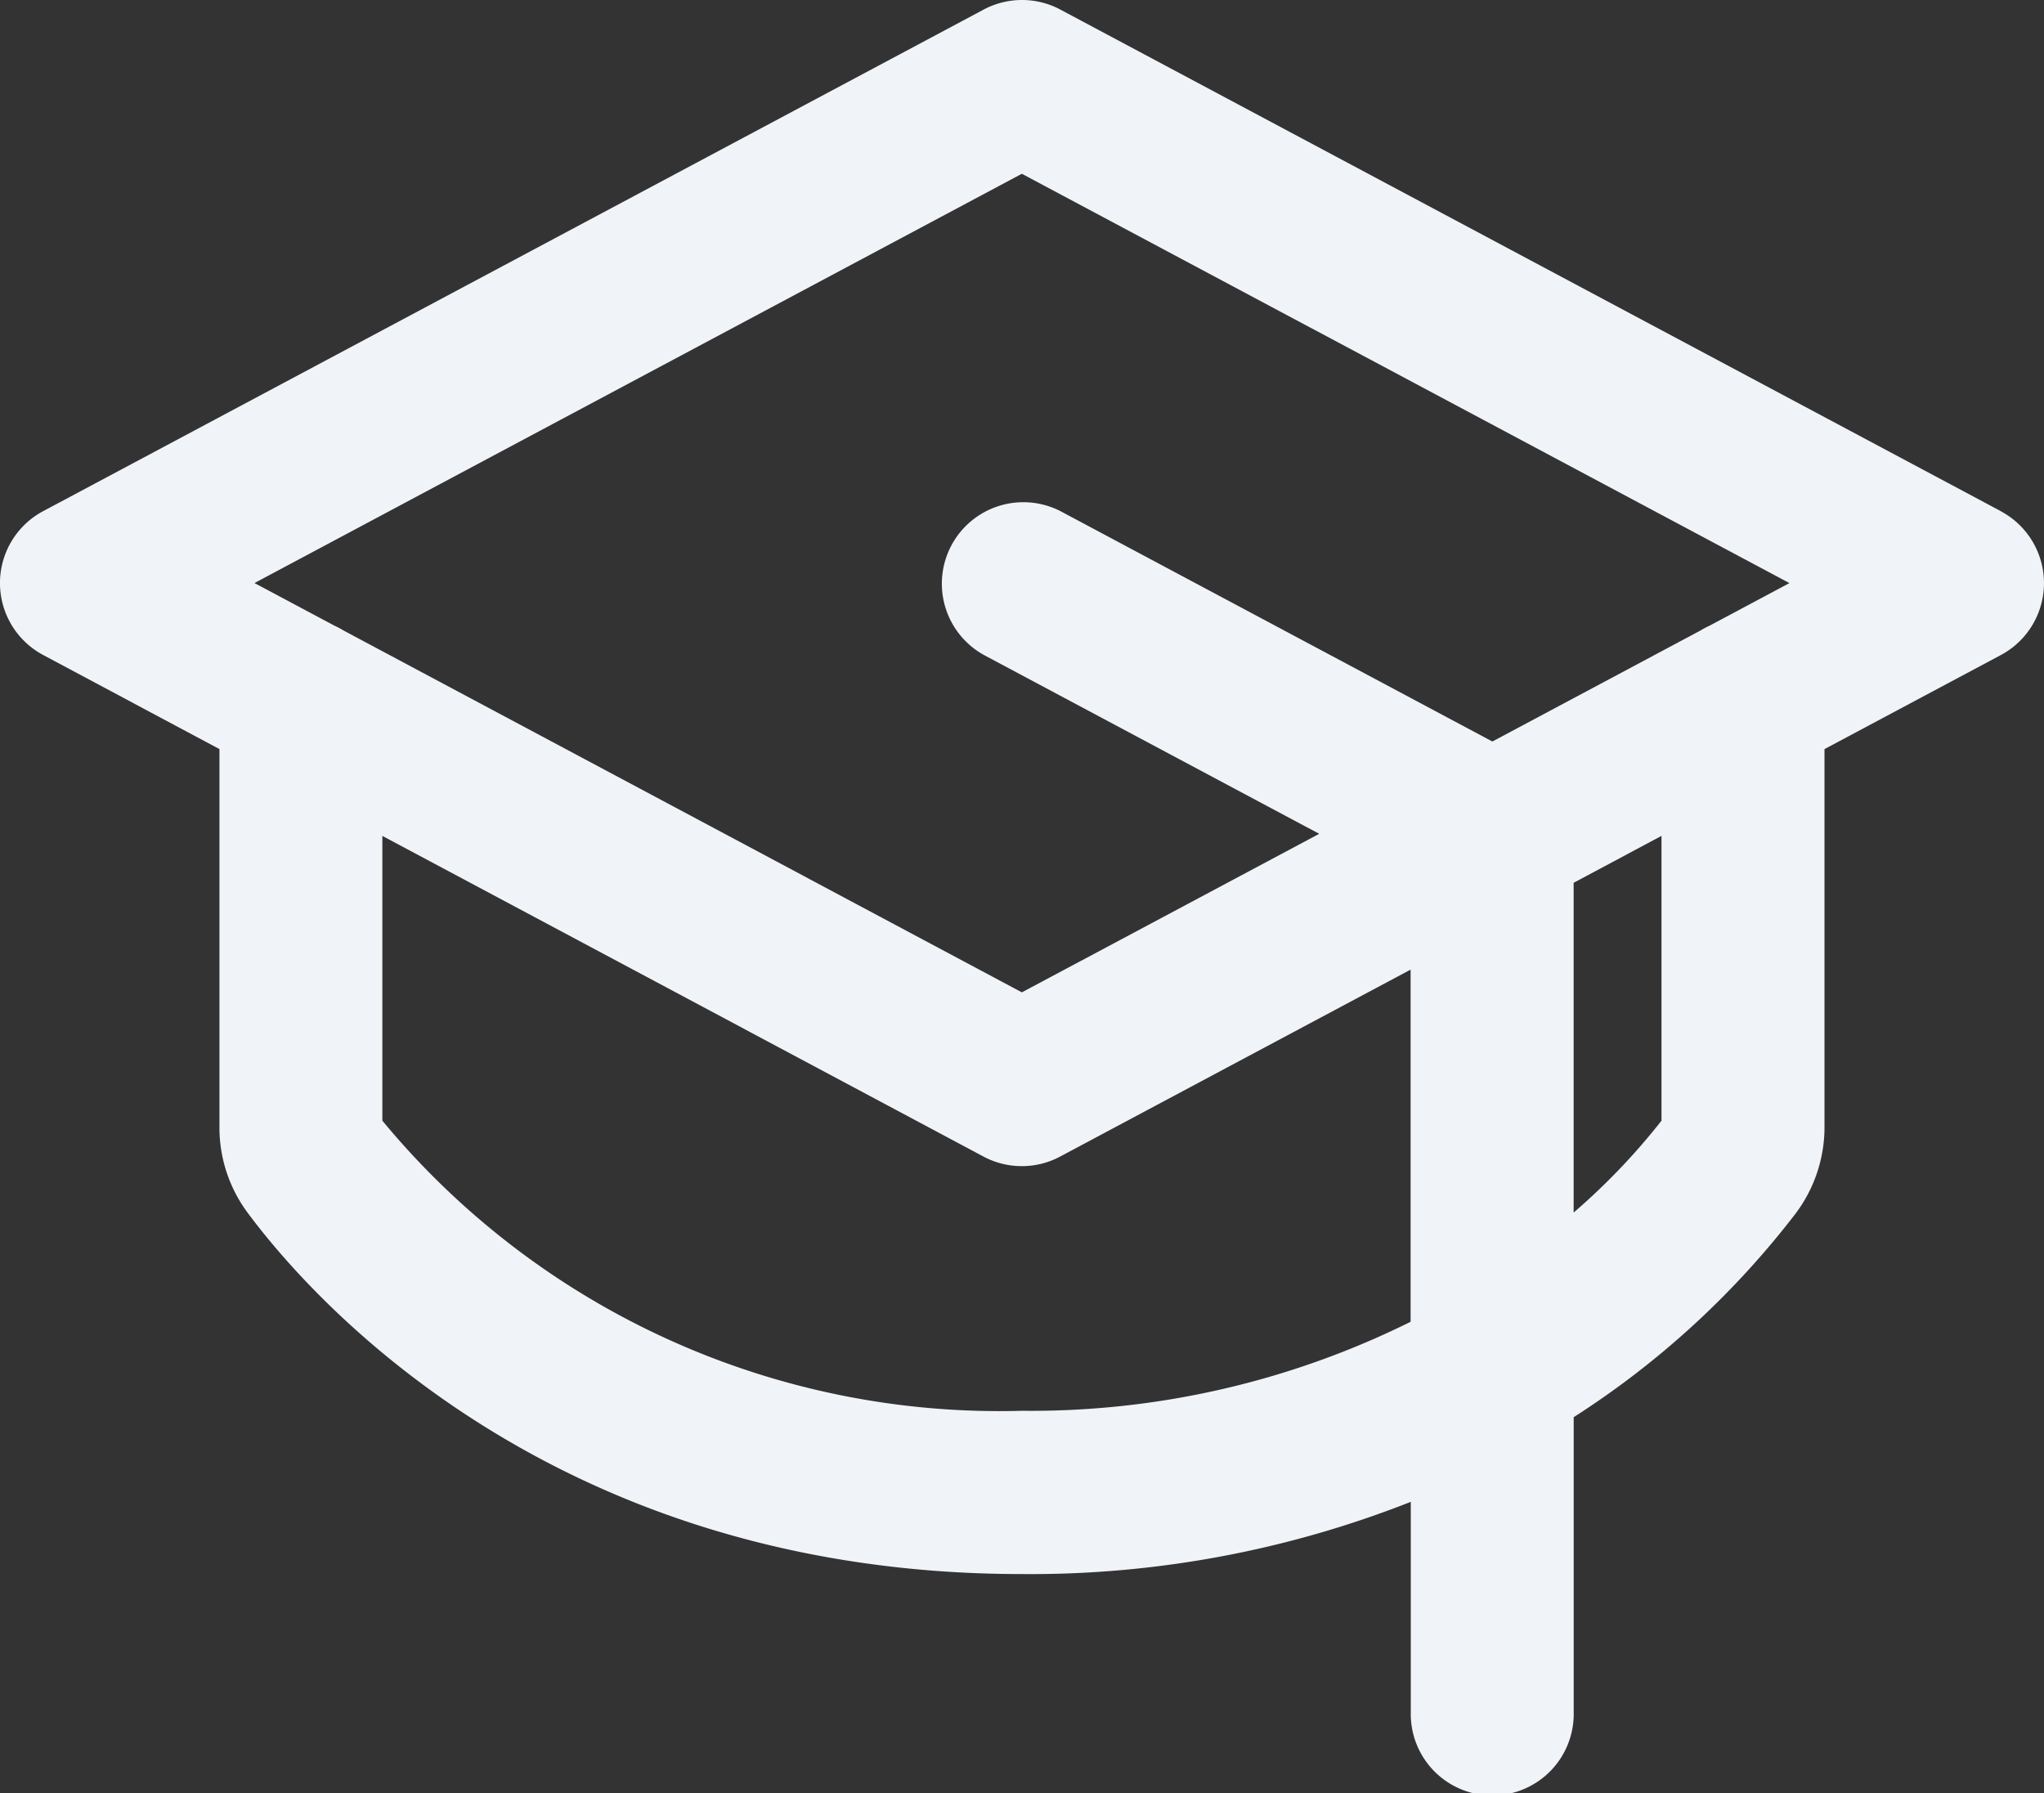 <svg xmlns="http://www.w3.org/2000/svg" width="44.204" height="38.78" viewBox="0 0 44.204 38.78">
  <rect x="0" y="0" width="44.204" height="38.78" fill="#333333" stroke="none"/>
  <path id="Expert-icon" d="M43.272,11.055,22.932.207a1.763,1.763,0,0,0-1.658,0L.933,11.055a1.762,1.762,0,0,0,0,3.109L4.747,16.2v8.2a3.084,3.084,0,0,0,.62,1.841c1.361,1.829,6.591,7.8,16.736,7.8a22.421,22.421,0,0,0,8.408-1.562v4.546a1.762,1.762,0,1,0,3.523,0V30.648a18.846,18.846,0,0,0,4.791-4.393,3.109,3.109,0,0,0,.633-1.866V16.2l3.814-2.034a1.762,1.762,0,0,0,0-3.109M22.1,3.758l16.6,8.852-1.725.92a1.739,1.739,0,0,0-.2.106l-4.5,2.4-9.341-4.982a1.762,1.762,0,0,0-1.658,3.109l7.255,3.869L22.1,21.461,7.43,13.635a1.763,1.763,0,0,0-.2-.106l-1.725-.92Zm0,26.752A17.314,17.314,0,0,1,8.27,24.236V18.077l13,6.935a1.762,1.762,0,0,0,1.658,0l7.579-4.043v7.616A18.467,18.467,0,0,1,22.1,30.51m13.833-6.274a14.184,14.184,0,0,1-1.9,1.987V19.091l1.9-1.014Z" transform="translate(-0.001 0)" fill="#f0f4f9"/>
</svg>

